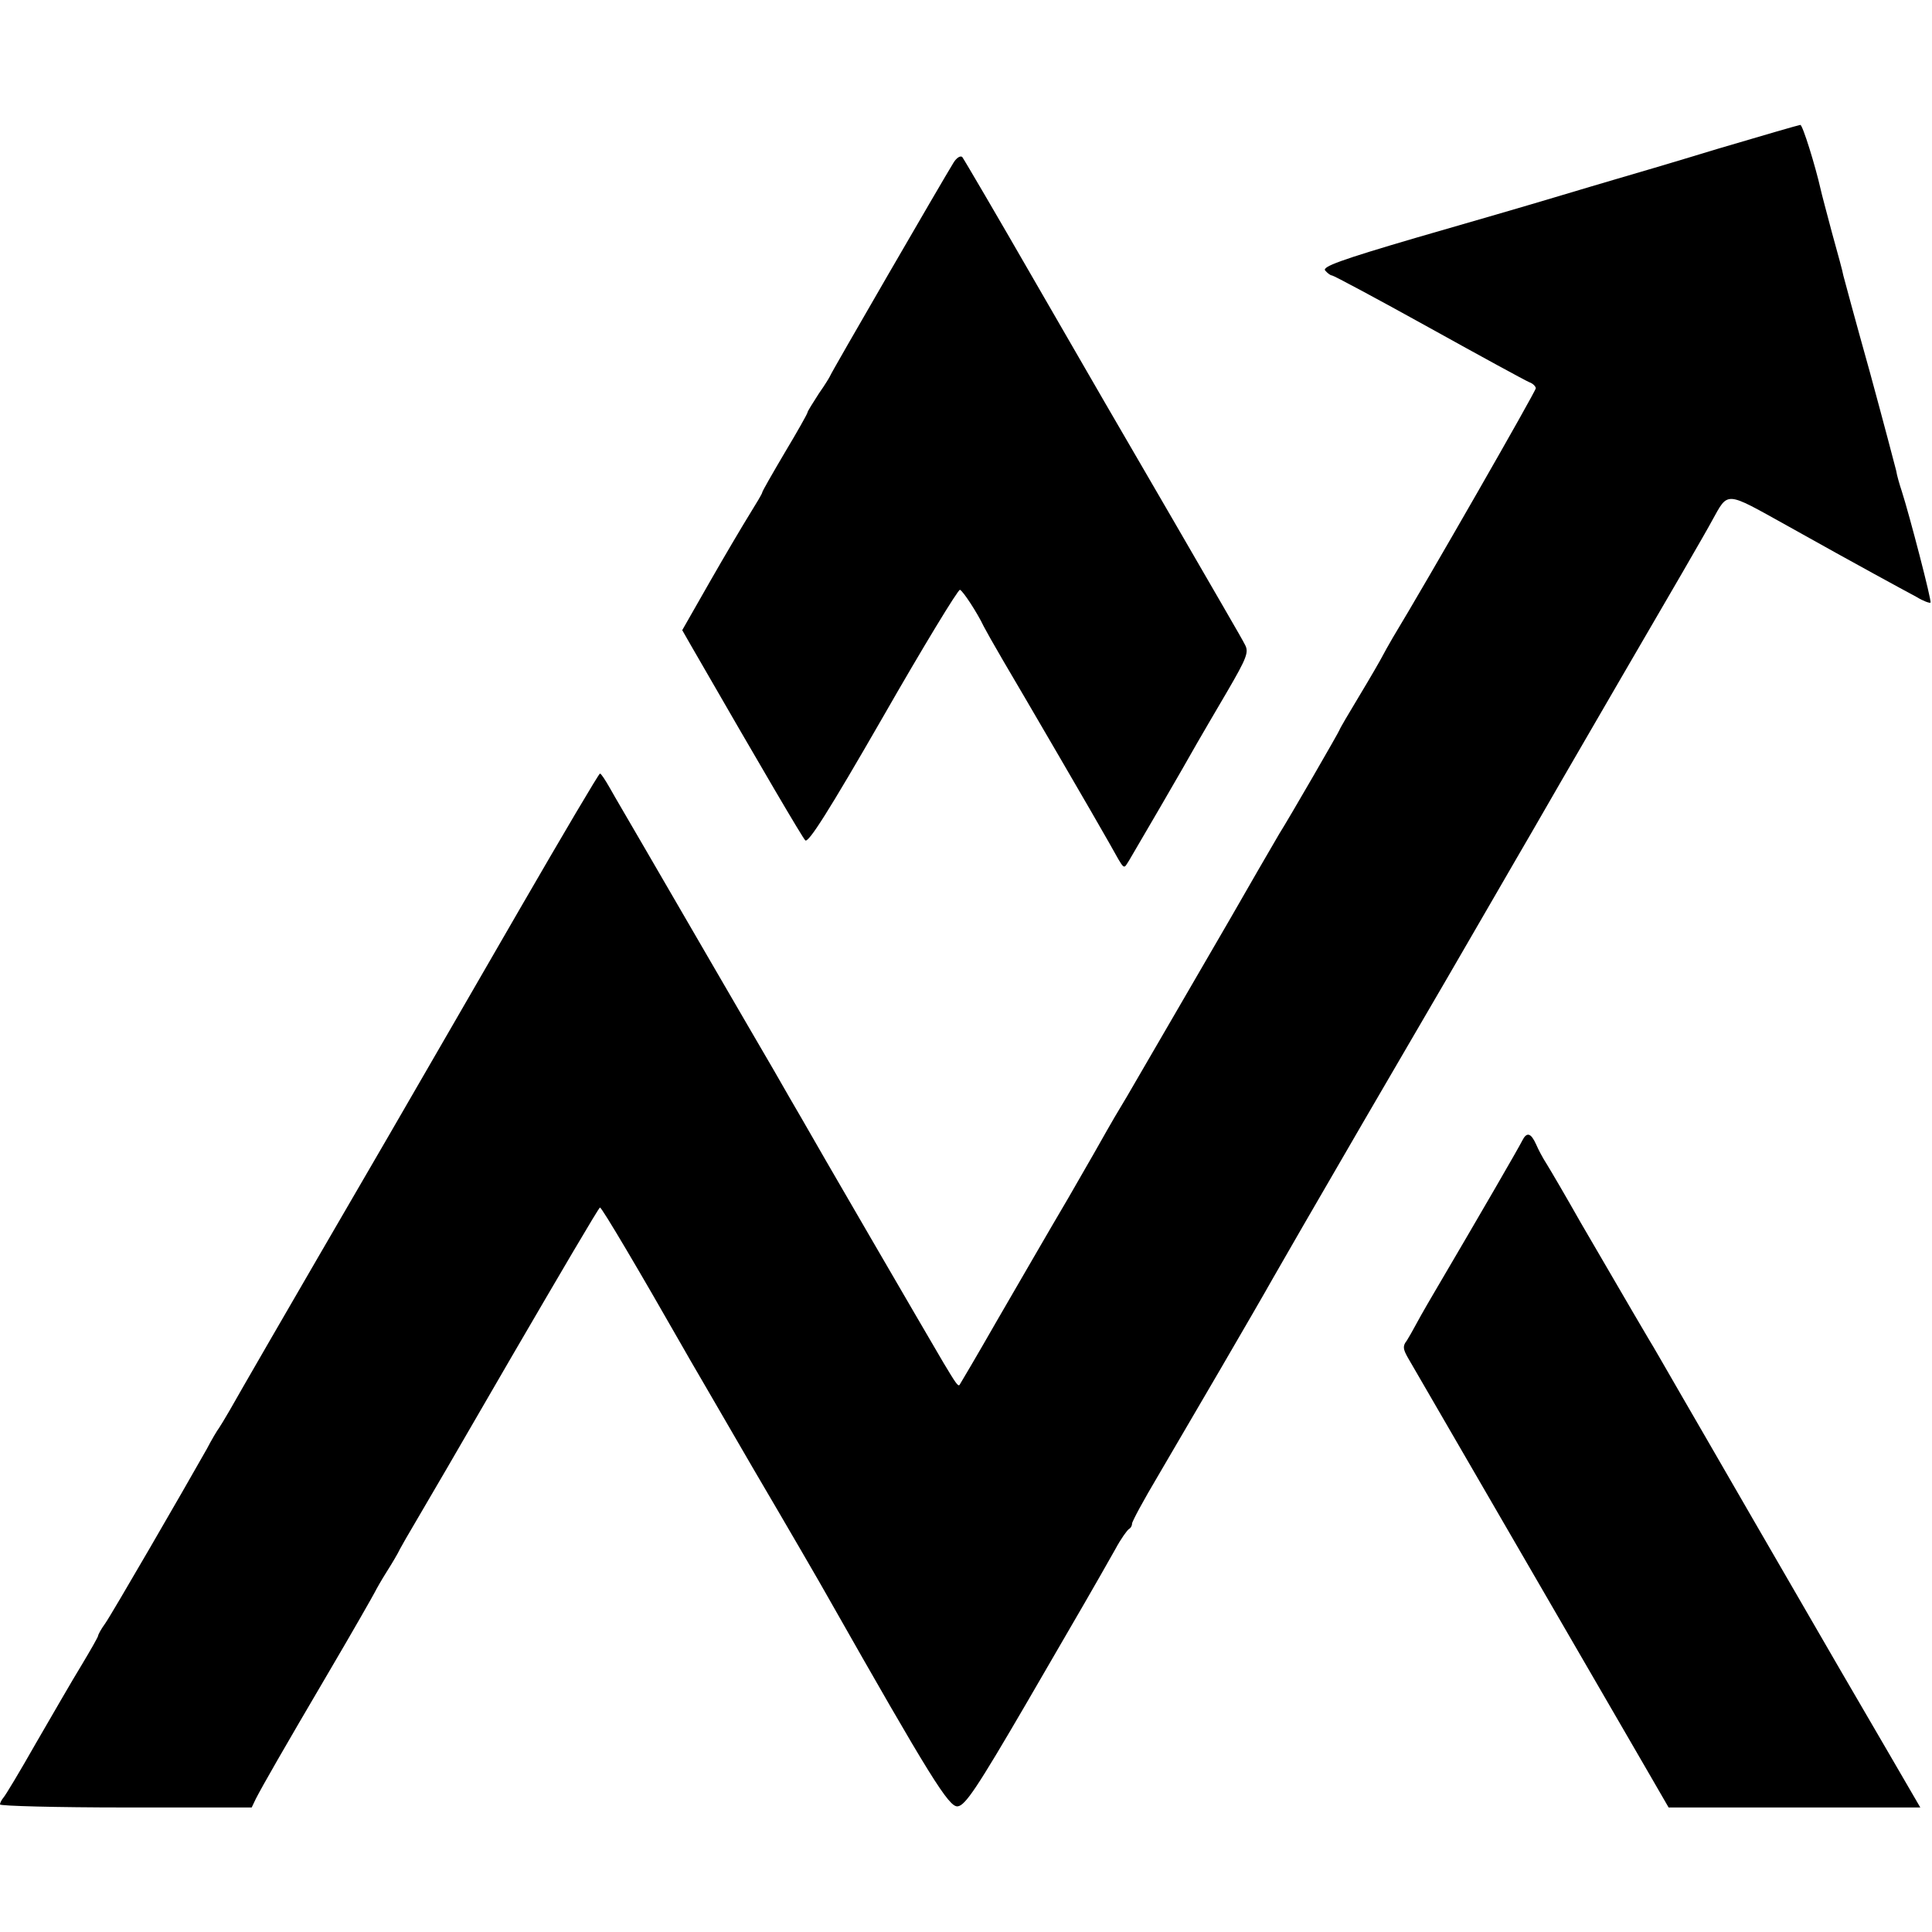 <?xml version="1.0" standalone="no"?>
<!DOCTYPE svg PUBLIC "-//W3C//DTD SVG 20010904//EN"
 "http://www.w3.org/TR/2001/REC-SVG-20010904/DTD/svg10.dtd">
<svg version="1.0" xmlns="http://www.w3.org/2000/svg"
 width="512pt" height="512pt" viewBox="0 0 512 512"
 preserveAspectRatio="xMidYMid meet">
<g transform="translate(0,512) scale(0.1,-0.1)"
fill="#000000" stroke="none">
<path d="M4550 4725 c-118 -36 -237 -71 -265 -79 -27 -8 -102 -30 -165 -49
-63 -19 -228 -67 -367 -107 -201 -59 -250 -77 -241 -87 6 -7 14 -13 18 -13 4
0 120 -62 257 -138 137 -76 256 -141 266 -145 9 -3 17 -11 17 -16 0 -8 -287
-509 -379 -661 -11 -19 -24 -42 -28 -50 -4 -8 -31 -55 -60 -103 -29 -48 -53
-89 -53 -91 0 -3 -134 -235 -160 -276 -9 -15 -97 -167 -130 -225 -34 -59 -233
-401 -273 -470 -23 -38 -47 -79 -53 -90 -6 -11 -52 -92 -103 -180 -52 -88
-136 -234 -189 -325 -52 -91 -97 -167 -99 -170 -4 -5 -10 4 -43 59 -43 73
-346 594 -375 646 -13 22 -47 81 -75 130 -29 50 -101 173 -160 275 -59 102
-140 241 -180 310 -40 69 -83 142 -94 162 -12 21 -23 38 -26 38 -3 0 -98 -161
-212 -358 -113 -196 -270 -467 -348 -602 -303 -521 -391 -674 -421 -727 -12
-21 -25 -42 -29 -48 -4 -5 -19 -30 -32 -55 -62 -110 -252 -438 -269 -462 -11
-15 -19 -30 -19 -33 0 -3 -20 -38 -44 -78 -24 -39 -78 -133 -121 -207 -42 -74
-81 -139 -86 -144 -5 -6 -9 -14 -9 -18 0 -4 150 -8 333 -8 l334 0 11 23 c18
35 70 126 194 337 63 107 117 202 121 210 4 8 18 33 32 55 14 22 30 49 35 60
6 11 23 41 38 66 15 25 131 224 257 442 127 218 232 397 235 397 5 0 106 -171
220 -371 8 -15 92 -158 185 -319 94 -160 184 -315 200 -344 270 -476 320 -556
343 -553 20 2 52 50 182 273 154 265 179 308 236 409 15 28 32 51 36 53 4 2 8
8 8 14 0 6 31 63 69 127 77 131 265 453 303 521 14 25 122 212 240 415 251
430 229 393 338 581 47 81 96 166 109 188 13 23 120 208 238 411 119 204 227
390 240 415 44 79 33 79 199 -13 82 -46 185 -103 229 -127 44 -24 95 -52 114
-62 18 -11 35 -17 37 -15 4 3 -56 233 -76 295 -6 18 -13 42 -15 55 -3 12 -34
130 -70 262 -37 132 -68 247 -70 255 -1 8 -15 59 -30 113 -14 53 -28 105 -30
115 -14 62 -48 172 -54 171 -3 0 -103 -29 -221 -64z"/>
<path d="M2527 4689 c-25 -40 -327 -561 -327 -565 0 -1 -13 -23 -30 -47 -16
-25 -30 -47 -30 -50 0 -3 -27 -51 -60 -106 -33 -56 -60 -103 -60 -106 0 -3
-15 -28 -33 -57 -18 -29 -66 -110 -106 -180 l-73 -128 24 -42 c193 -335 293
-505 302 -515 8 -8 61 75 206 327 107 187 199 338 204 337 8 -3 46 -61 63 -97
4 -8 27 -49 51 -90 45 -76 252 -431 281 -483 44 -78 37 -72 54 -46 15 25 145
248 179 309 11 19 47 81 80 137 53 91 58 105 47 125 -6 13 -92 160 -189 328
-98 168 -262 451 -365 630 -103 179 -191 329 -195 334 -5 4 -15 -2 -23 -15z"/>
<path d="M4034 2097 c-10 -20 -106 -186 -233 -402 -26 -44 -50 -87 -54 -95 -4
-8 -13 -23 -19 -33 -11 -14 -10 -22 3 -45 280 -483 586 -1011 632 -1090 l59
-102 333 0 334 0 -86 148 c-96 164 -120 206 -358 617 -92 160 -176 304 -185
320 -44 76 -81 141 -90 155 -9 15 -46 78 -181 310 -39 69 -80 139 -90 155 -11
17 -23 40 -28 52 -14 31 -25 34 -37 10z"/>
</g>
</svg>

